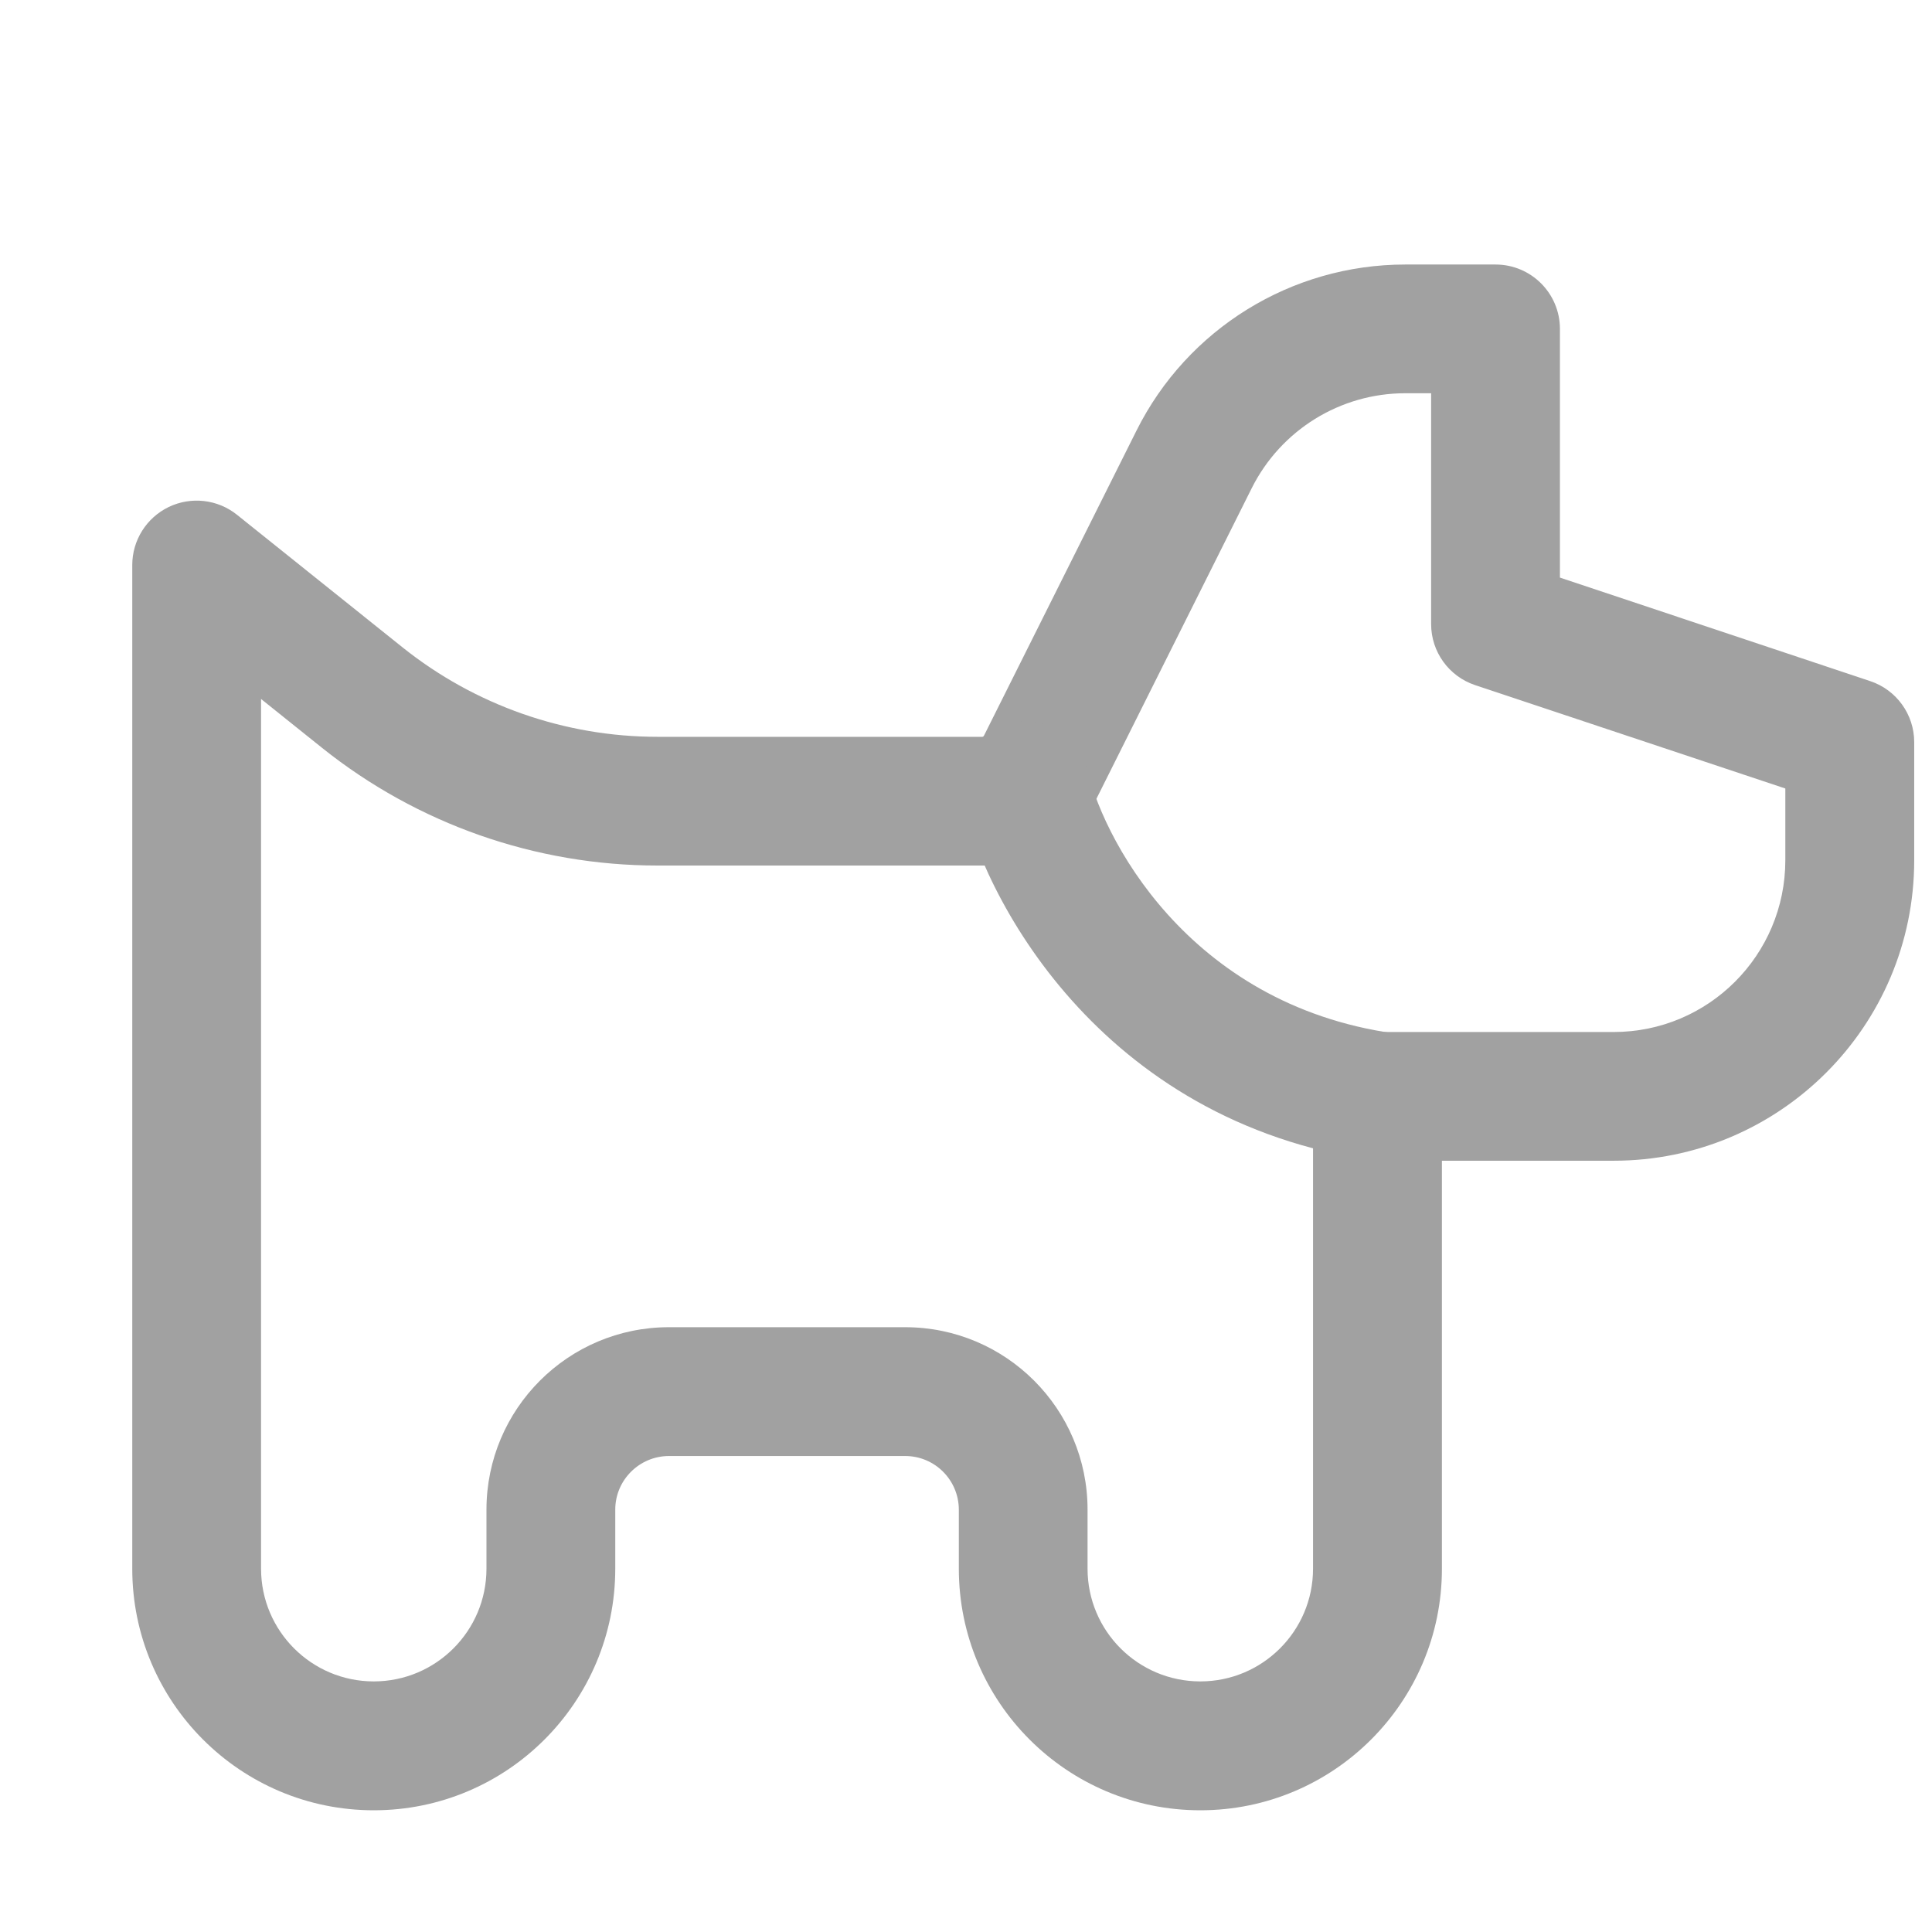 <svg width="24" height="24" viewBox="0 0 24 24" fill="none" xmlns="http://www.w3.org/2000/svg">
<path d="M22.178 9.795L18.325 8.511C17.998 8.402 17.778 8.097 17.778 7.753V4.885H17.457C16.649 4.885 15.911 5.342 15.549 6.065L13.426 10.311C13.291 10.582 13.013 10.752 12.71 10.752H8.168C6.655 10.752 5.186 10.237 4.003 9.292L3.243 8.683V19.487C3.243 20.26 3.87 20.887 4.643 20.887C5.416 20.887 6.043 20.26 6.043 19.487V18.753C6.044 17.502 7.058 16.487 8.31 16.487H11.244C12.495 16.487 13.51 17.502 13.51 18.753V19.487C13.51 20.26 14.137 20.887 14.911 20.887C15.684 20.887 16.311 20.26 16.311 19.487V13.62C16.311 13.178 16.669 12.82 17.111 12.82H20.045C21.224 12.82 22.178 11.864 22.178 10.686V9.795ZM23.779 10.686C23.779 12.748 22.107 14.419 20.045 14.419H17.912V19.487C17.912 21.144 16.568 22.488 14.911 22.488C13.254 22.488 11.911 21.144 11.911 19.487V18.753C11.91 18.385 11.612 18.087 11.244 18.087H8.31C7.942 18.088 7.643 18.386 7.643 18.753V19.487C7.643 21.144 6.3 22.488 4.643 22.488C2.986 22.488 1.643 21.144 1.643 19.487V7.019C1.643 6.712 1.819 6.432 2.096 6.298C2.373 6.165 2.703 6.202 2.943 6.394L5.002 8.043C5.901 8.761 7.018 9.153 8.168 9.153H12.216L14.118 5.349C14.75 4.084 16.043 3.286 17.457 3.286H18.578C19.02 3.286 19.378 3.644 19.378 4.086V7.175L23.232 8.461C23.558 8.569 23.779 8.875 23.779 9.219V10.686Z" fill="#A1A1A1"/>
<path d="M12.54 8.984C12.969 8.878 13.402 9.141 13.508 9.57C13.745 10.539 14.898 12.614 17.562 12.866C18.002 12.908 18.324 13.298 18.283 13.737C18.241 14.177 17.851 14.501 17.411 14.459C13.849 14.121 12.292 11.338 11.953 9.951C11.848 9.522 12.111 9.089 12.54 8.984Z" fill="#A1A1A1"/>
</svg>
